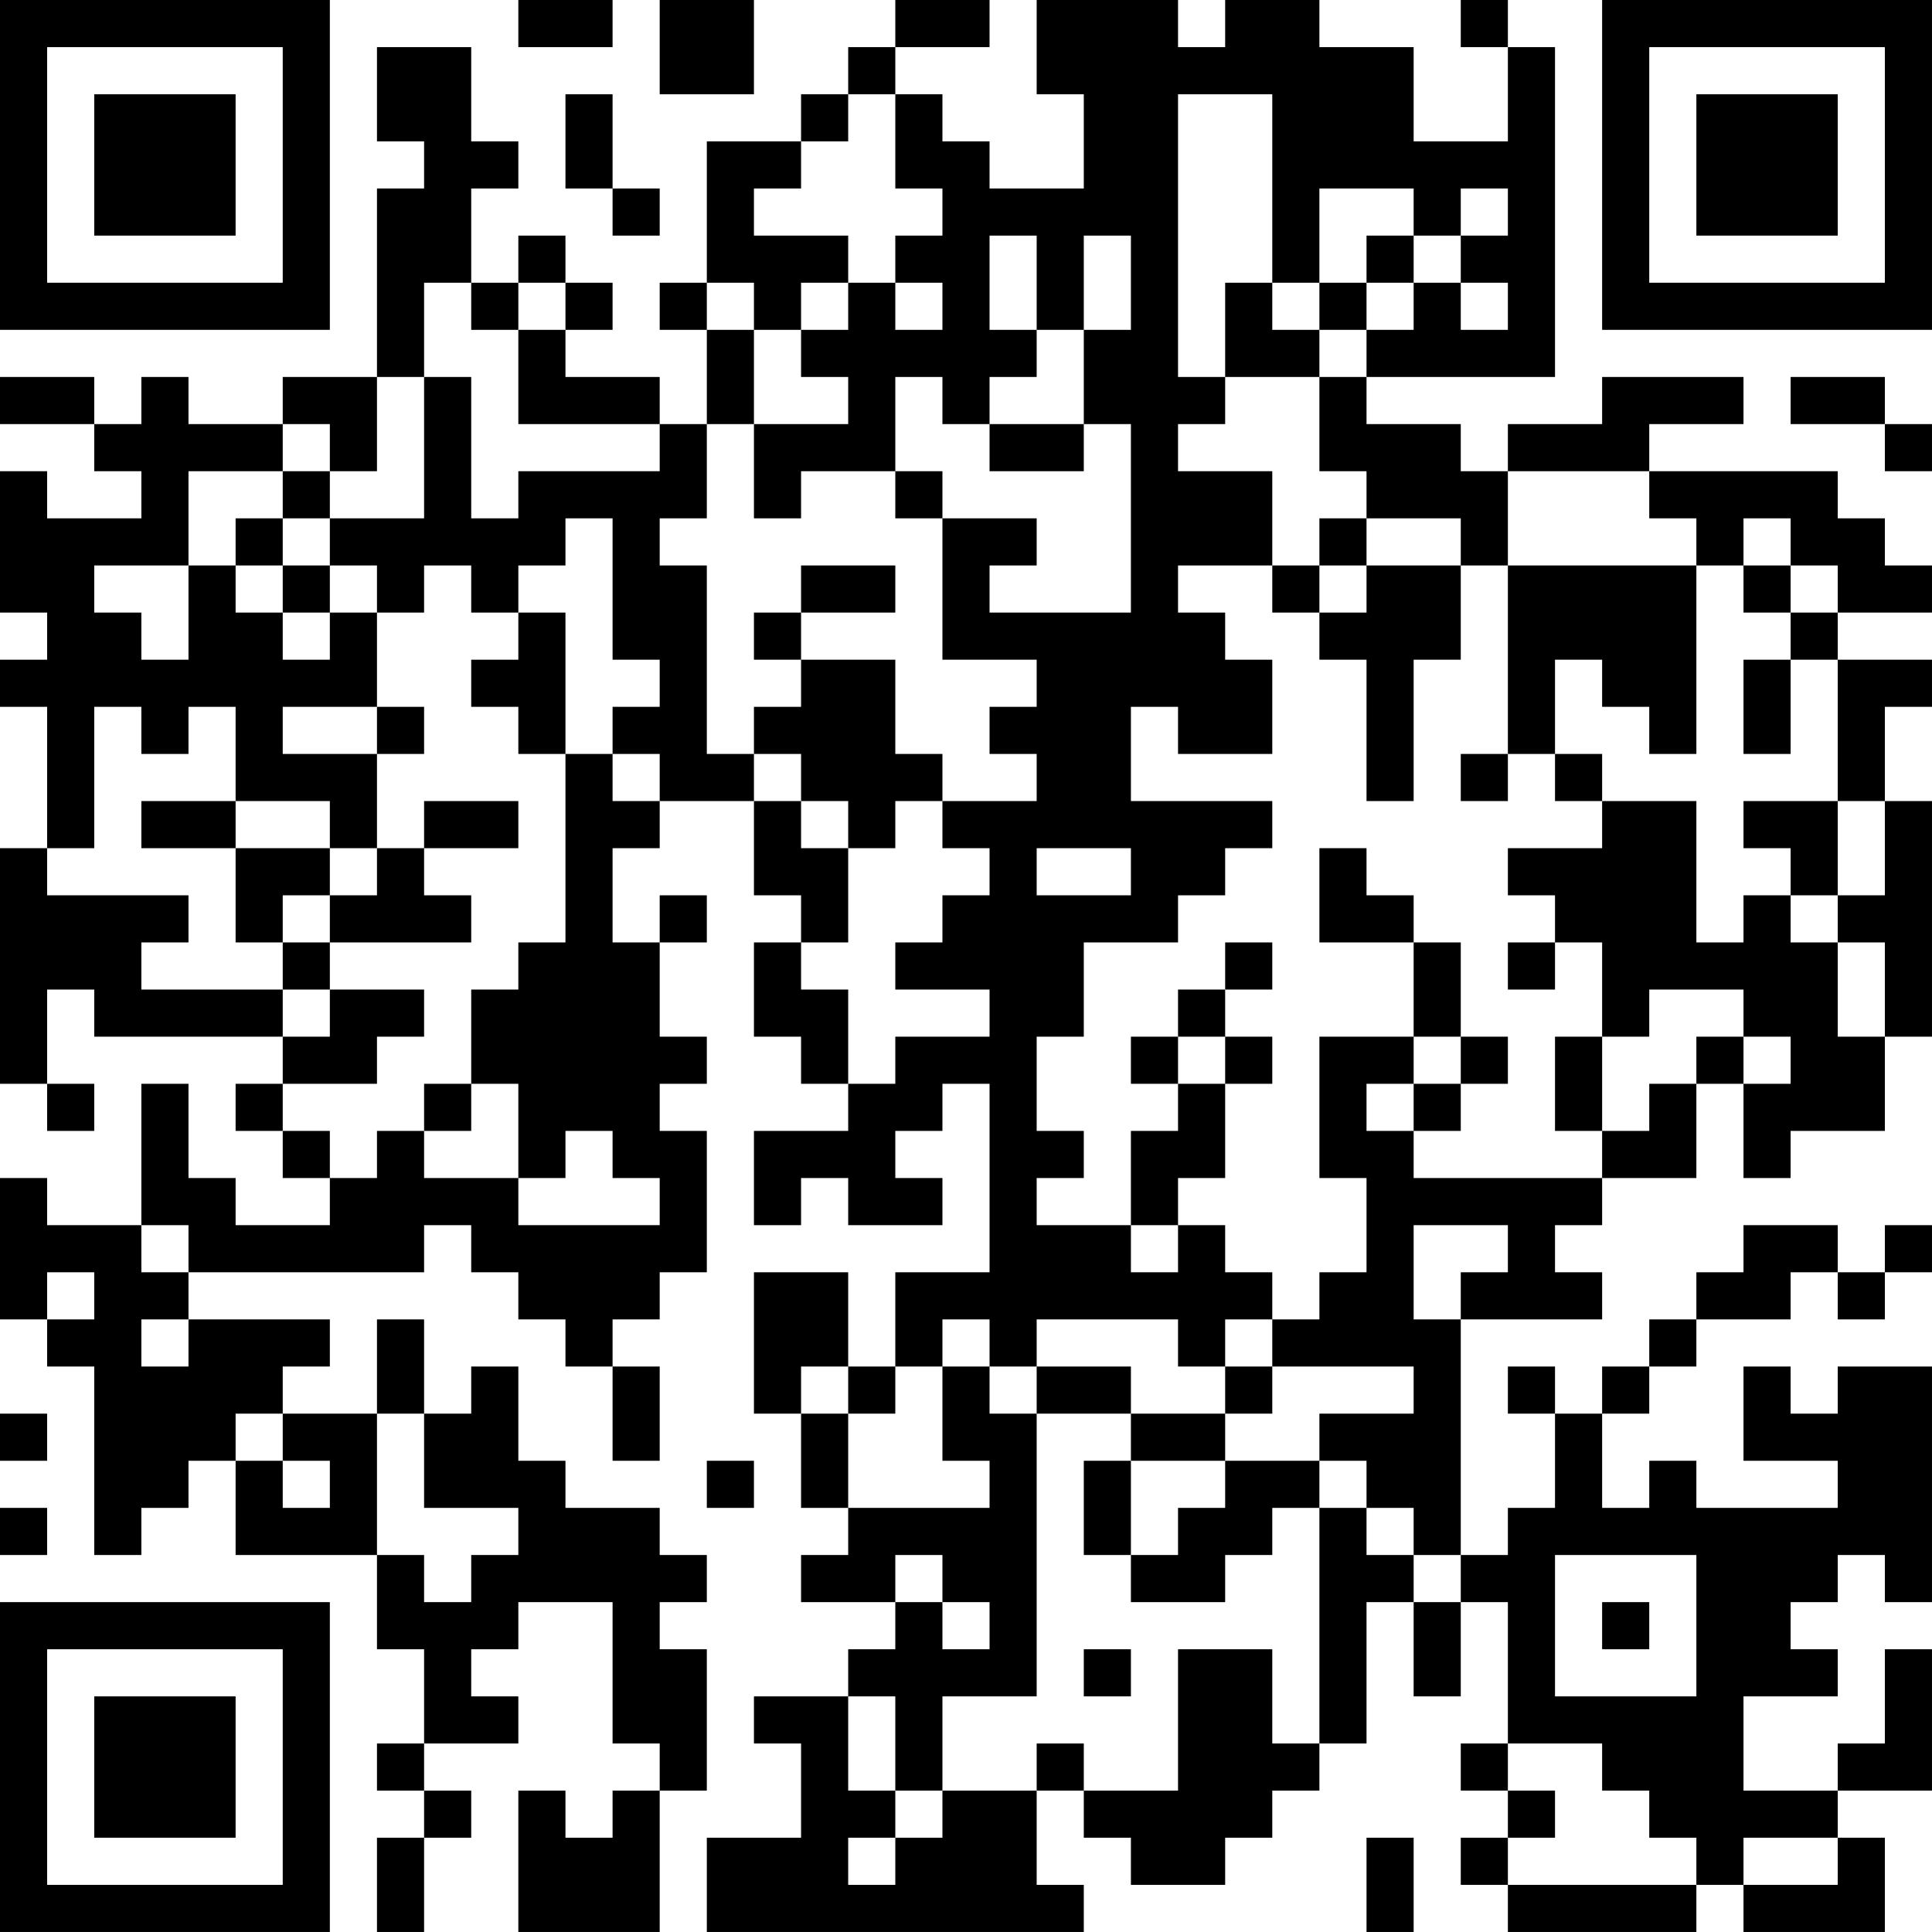 <?xml version="1.0" encoding="UTF-8"?>
<svg xmlns="http://www.w3.org/2000/svg" version="1.1" width="300" height="300" viewBox="0 0 300 300"><rect x="0" y="0" width="300" height="300" fill="#ffffff"/><g transform="scale(7.317)"><g transform="translate(0,0)"><path fill-rule="evenodd" d="M11 0L11 1L13 1L13 0ZM14 0L14 2L16 2L16 0ZM19 0L19 1L18 1L18 2L17 2L17 3L15 3L15 6L14 6L14 7L15 7L15 9L14 9L14 8L12 8L12 7L13 7L13 6L12 6L12 5L11 5L11 6L10 6L10 4L11 4L11 3L10 3L10 1L8 1L8 3L9 3L9 4L8 4L8 8L6 8L6 9L4 9L4 8L3 8L3 9L2 9L2 8L0 8L0 9L2 9L2 10L3 10L3 11L1 11L1 10L0 10L0 13L1 13L1 14L0 14L0 15L1 15L1 18L0 18L0 23L1 23L1 24L2 24L2 23L1 23L1 21L2 21L2 22L6 22L6 23L5 23L5 24L6 24L6 25L7 25L7 26L5 26L5 25L4 25L4 23L3 23L3 26L1 26L1 25L0 25L0 28L1 28L1 29L2 29L2 33L3 33L3 32L4 32L4 31L5 31L5 33L8 33L8 35L9 35L9 37L8 37L8 38L9 38L9 39L8 39L8 41L9 41L9 39L10 39L10 38L9 38L9 37L11 37L11 36L10 36L10 35L11 35L11 34L13 34L13 37L14 37L14 38L13 38L13 39L12 39L12 38L11 38L11 41L14 41L14 38L15 38L15 35L14 35L14 34L15 34L15 33L14 33L14 32L12 32L12 31L11 31L11 29L10 29L10 30L9 30L9 28L8 28L8 30L6 30L6 29L7 29L7 28L4 28L4 27L9 27L9 26L10 26L10 27L11 27L11 28L12 28L12 29L13 29L13 31L14 31L14 29L13 29L13 28L14 28L14 27L15 27L15 24L14 24L14 23L15 23L15 22L14 22L14 20L15 20L15 19L14 19L14 20L13 20L13 18L14 18L14 17L16 17L16 19L17 19L17 20L16 20L16 22L17 22L17 23L18 23L18 24L16 24L16 26L17 26L17 25L18 25L18 26L20 26L20 25L19 25L19 24L20 24L20 23L21 23L21 27L19 27L19 29L18 29L18 27L16 27L16 30L17 30L17 32L18 32L18 33L17 33L17 34L19 34L19 35L18 35L18 36L16 36L16 37L17 37L17 39L15 39L15 41L23 41L23 40L22 40L22 38L23 38L23 39L24 39L24 40L26 40L26 39L27 39L27 38L28 38L28 37L29 37L29 34L30 34L30 36L31 36L31 34L32 34L32 37L31 37L31 38L32 38L32 39L31 39L31 40L32 40L32 41L36 41L36 40L37 40L37 41L40 41L40 39L39 39L39 38L41 38L41 35L40 35L40 37L39 37L39 38L37 38L37 36L39 36L39 35L38 35L38 34L39 34L39 33L40 33L40 34L41 34L41 29L39 29L39 30L38 30L38 29L37 29L37 31L39 31L39 32L36 32L36 31L35 31L35 32L34 32L34 30L35 30L35 29L36 29L36 28L38 28L38 27L39 27L39 28L40 28L40 27L41 27L41 26L40 26L40 27L39 27L39 26L37 26L37 27L36 27L36 28L35 28L35 29L34 29L34 30L33 30L33 29L32 29L32 30L33 30L33 32L32 32L32 33L31 33L31 28L34 28L34 27L33 27L33 26L34 26L34 25L36 25L36 23L37 23L37 25L38 25L38 24L40 24L40 22L41 22L41 17L40 17L40 15L41 15L41 14L39 14L39 13L41 13L41 12L40 12L40 11L39 11L39 10L35 10L35 9L37 9L37 8L34 8L34 9L32 9L32 10L31 10L31 9L29 9L29 8L33 8L33 1L32 1L32 0L31 0L31 1L32 1L32 3L30 3L30 1L28 1L28 0L26 0L26 1L25 1L25 0L22 0L22 2L23 2L23 4L21 4L21 3L20 3L20 2L19 2L19 1L21 1L21 0ZM12 2L12 4L13 4L13 5L14 5L14 4L13 4L13 2ZM18 2L18 3L17 3L17 4L16 4L16 5L18 5L18 6L17 6L17 7L16 7L16 6L15 6L15 7L16 7L16 9L15 9L15 11L14 11L14 12L15 12L15 16L16 16L16 17L17 17L17 18L18 18L18 20L17 20L17 21L18 21L18 23L19 23L19 22L21 22L21 21L19 21L19 20L20 20L20 19L21 19L21 18L20 18L20 17L22 17L22 16L21 16L21 15L22 15L22 14L20 14L20 11L22 11L22 12L21 12L21 13L24 13L24 9L23 9L23 7L24 7L24 5L23 5L23 7L22 7L22 5L21 5L21 7L22 7L22 8L21 8L21 9L20 9L20 8L19 8L19 10L17 10L17 11L16 11L16 9L18 9L18 8L17 8L17 7L18 7L18 6L19 6L19 7L20 7L20 6L19 6L19 5L20 5L20 4L19 4L19 2ZM25 2L25 8L26 8L26 9L25 9L25 10L27 10L27 12L25 12L25 13L26 13L26 14L27 14L27 16L25 16L25 15L24 15L24 17L27 17L27 18L26 18L26 19L25 19L25 20L23 20L23 22L22 22L22 24L23 24L23 25L22 25L22 26L24 26L24 27L25 27L25 26L26 26L26 27L27 27L27 28L26 28L26 29L25 29L25 28L22 28L22 29L21 29L21 28L20 28L20 29L19 29L19 30L18 30L18 29L17 29L17 30L18 30L18 32L21 32L21 31L20 31L20 29L21 29L21 30L22 30L22 36L20 36L20 38L19 38L19 36L18 36L18 38L19 38L19 39L18 39L18 40L19 40L19 39L20 39L20 38L22 38L22 37L23 37L23 38L25 38L25 35L27 35L27 37L28 37L28 32L29 32L29 33L30 33L30 34L31 34L31 33L30 33L30 32L29 32L29 31L28 31L28 30L30 30L30 29L27 29L27 28L28 28L28 27L29 27L29 25L28 25L28 22L30 22L30 23L29 23L29 24L30 24L30 25L34 25L34 24L35 24L35 23L36 23L36 22L37 22L37 23L38 23L38 22L37 22L37 21L35 21L35 22L34 22L34 20L33 20L33 19L32 19L32 18L34 18L34 17L36 17L36 20L37 20L37 19L38 19L38 20L39 20L39 22L40 22L40 20L39 20L39 19L40 19L40 17L39 17L39 14L38 14L38 13L39 13L39 12L38 12L38 11L37 11L37 12L36 12L36 11L35 11L35 10L32 10L32 12L31 12L31 11L29 11L29 10L28 10L28 8L29 8L29 7L30 7L30 6L31 6L31 7L32 7L32 6L31 6L31 5L32 5L32 4L31 4L31 5L30 5L30 4L28 4L28 6L27 6L27 2ZM29 5L29 6L28 6L28 7L27 7L27 6L26 6L26 8L28 8L28 7L29 7L29 6L30 6L30 5ZM9 6L9 8L8 8L8 10L7 10L7 9L6 9L6 10L4 10L4 12L2 12L2 13L3 13L3 14L4 14L4 12L5 12L5 13L6 13L6 14L7 14L7 13L8 13L8 15L6 15L6 16L8 16L8 18L7 18L7 17L5 17L5 15L4 15L4 16L3 16L3 15L2 15L2 18L1 18L1 19L4 19L4 20L3 20L3 21L6 21L6 22L7 22L7 21L9 21L9 22L8 22L8 23L6 23L6 24L7 24L7 25L8 25L8 24L9 24L9 25L11 25L11 26L14 26L14 25L13 25L13 24L12 24L12 25L11 25L11 23L10 23L10 21L11 21L11 20L12 20L12 16L13 16L13 17L14 17L14 16L13 16L13 15L14 15L14 14L13 14L13 11L12 11L12 12L11 12L11 13L10 13L10 12L9 12L9 13L8 13L8 12L7 12L7 11L9 11L9 8L10 8L10 11L11 11L11 10L14 10L14 9L11 9L11 7L12 7L12 6L11 6L11 7L10 7L10 6ZM38 8L38 9L40 9L40 10L41 10L41 9L40 9L40 8ZM21 9L21 10L23 10L23 9ZM6 10L6 11L5 11L5 12L6 12L6 13L7 13L7 12L6 12L6 11L7 11L7 10ZM19 10L19 11L20 11L20 10ZM28 11L28 12L27 12L27 13L28 13L28 14L29 14L29 17L30 17L30 14L31 14L31 12L29 12L29 11ZM17 12L17 13L16 13L16 14L17 14L17 15L16 15L16 16L17 16L17 17L18 17L18 18L19 18L19 17L20 17L20 16L19 16L19 14L17 14L17 13L19 13L19 12ZM28 12L28 13L29 13L29 12ZM32 12L32 16L31 16L31 17L32 17L32 16L33 16L33 17L34 17L34 16L33 16L33 14L34 14L34 15L35 15L35 16L36 16L36 12ZM37 12L37 13L38 13L38 12ZM11 13L11 14L10 14L10 15L11 15L11 16L12 16L12 13ZM37 14L37 16L38 16L38 14ZM8 15L8 16L9 16L9 15ZM3 17L3 18L5 18L5 20L6 20L6 21L7 21L7 20L10 20L10 19L9 19L9 18L11 18L11 17L9 17L9 18L8 18L8 19L7 19L7 18L5 18L5 17ZM37 17L37 18L38 18L38 19L39 19L39 17ZM22 18L22 19L24 19L24 18ZM28 18L28 20L30 20L30 22L31 22L31 23L30 23L30 24L31 24L31 23L32 23L32 22L31 22L31 20L30 20L30 19L29 19L29 18ZM6 19L6 20L7 20L7 19ZM26 20L26 21L25 21L25 22L24 22L24 23L25 23L25 24L24 24L24 26L25 26L25 25L26 25L26 23L27 23L27 22L26 22L26 21L27 21L27 20ZM32 20L32 21L33 21L33 20ZM25 22L25 23L26 23L26 22ZM33 22L33 24L34 24L34 22ZM9 23L9 24L10 24L10 23ZM3 26L3 27L4 27L4 26ZM30 26L30 28L31 28L31 27L32 27L32 26ZM1 27L1 28L2 28L2 27ZM3 28L3 29L4 29L4 28ZM22 29L22 30L24 30L24 31L23 31L23 33L24 33L24 34L26 34L26 33L27 33L27 32L28 32L28 31L26 31L26 30L27 30L27 29L26 29L26 30L24 30L24 29ZM0 30L0 31L1 31L1 30ZM5 30L5 31L6 31L6 32L7 32L7 31L6 31L6 30ZM8 30L8 33L9 33L9 34L10 34L10 33L11 33L11 32L9 32L9 30ZM15 31L15 32L16 32L16 31ZM24 31L24 33L25 33L25 32L26 32L26 31ZM0 32L0 33L1 33L1 32ZM19 33L19 34L20 34L20 35L21 35L21 34L20 34L20 33ZM33 33L33 36L36 36L36 33ZM34 34L34 35L35 35L35 34ZM23 35L23 36L24 36L24 35ZM32 37L32 38L33 38L33 39L32 39L32 40L36 40L36 39L35 39L35 38L34 38L34 37ZM29 39L29 41L30 41L30 39ZM37 39L37 40L39 40L39 39ZM0 0L0 7L7 7L7 0ZM1 1L1 6L6 6L6 1ZM2 2L2 5L5 5L5 2ZM34 0L34 7L41 7L41 0ZM35 1L35 6L40 6L40 1ZM36 2L36 5L39 5L39 2ZM0 34L0 41L7 41L7 34ZM1 35L1 40L6 40L6 35ZM2 36L2 39L5 39L5 36Z" fill="#000000"/></g></g></svg>
